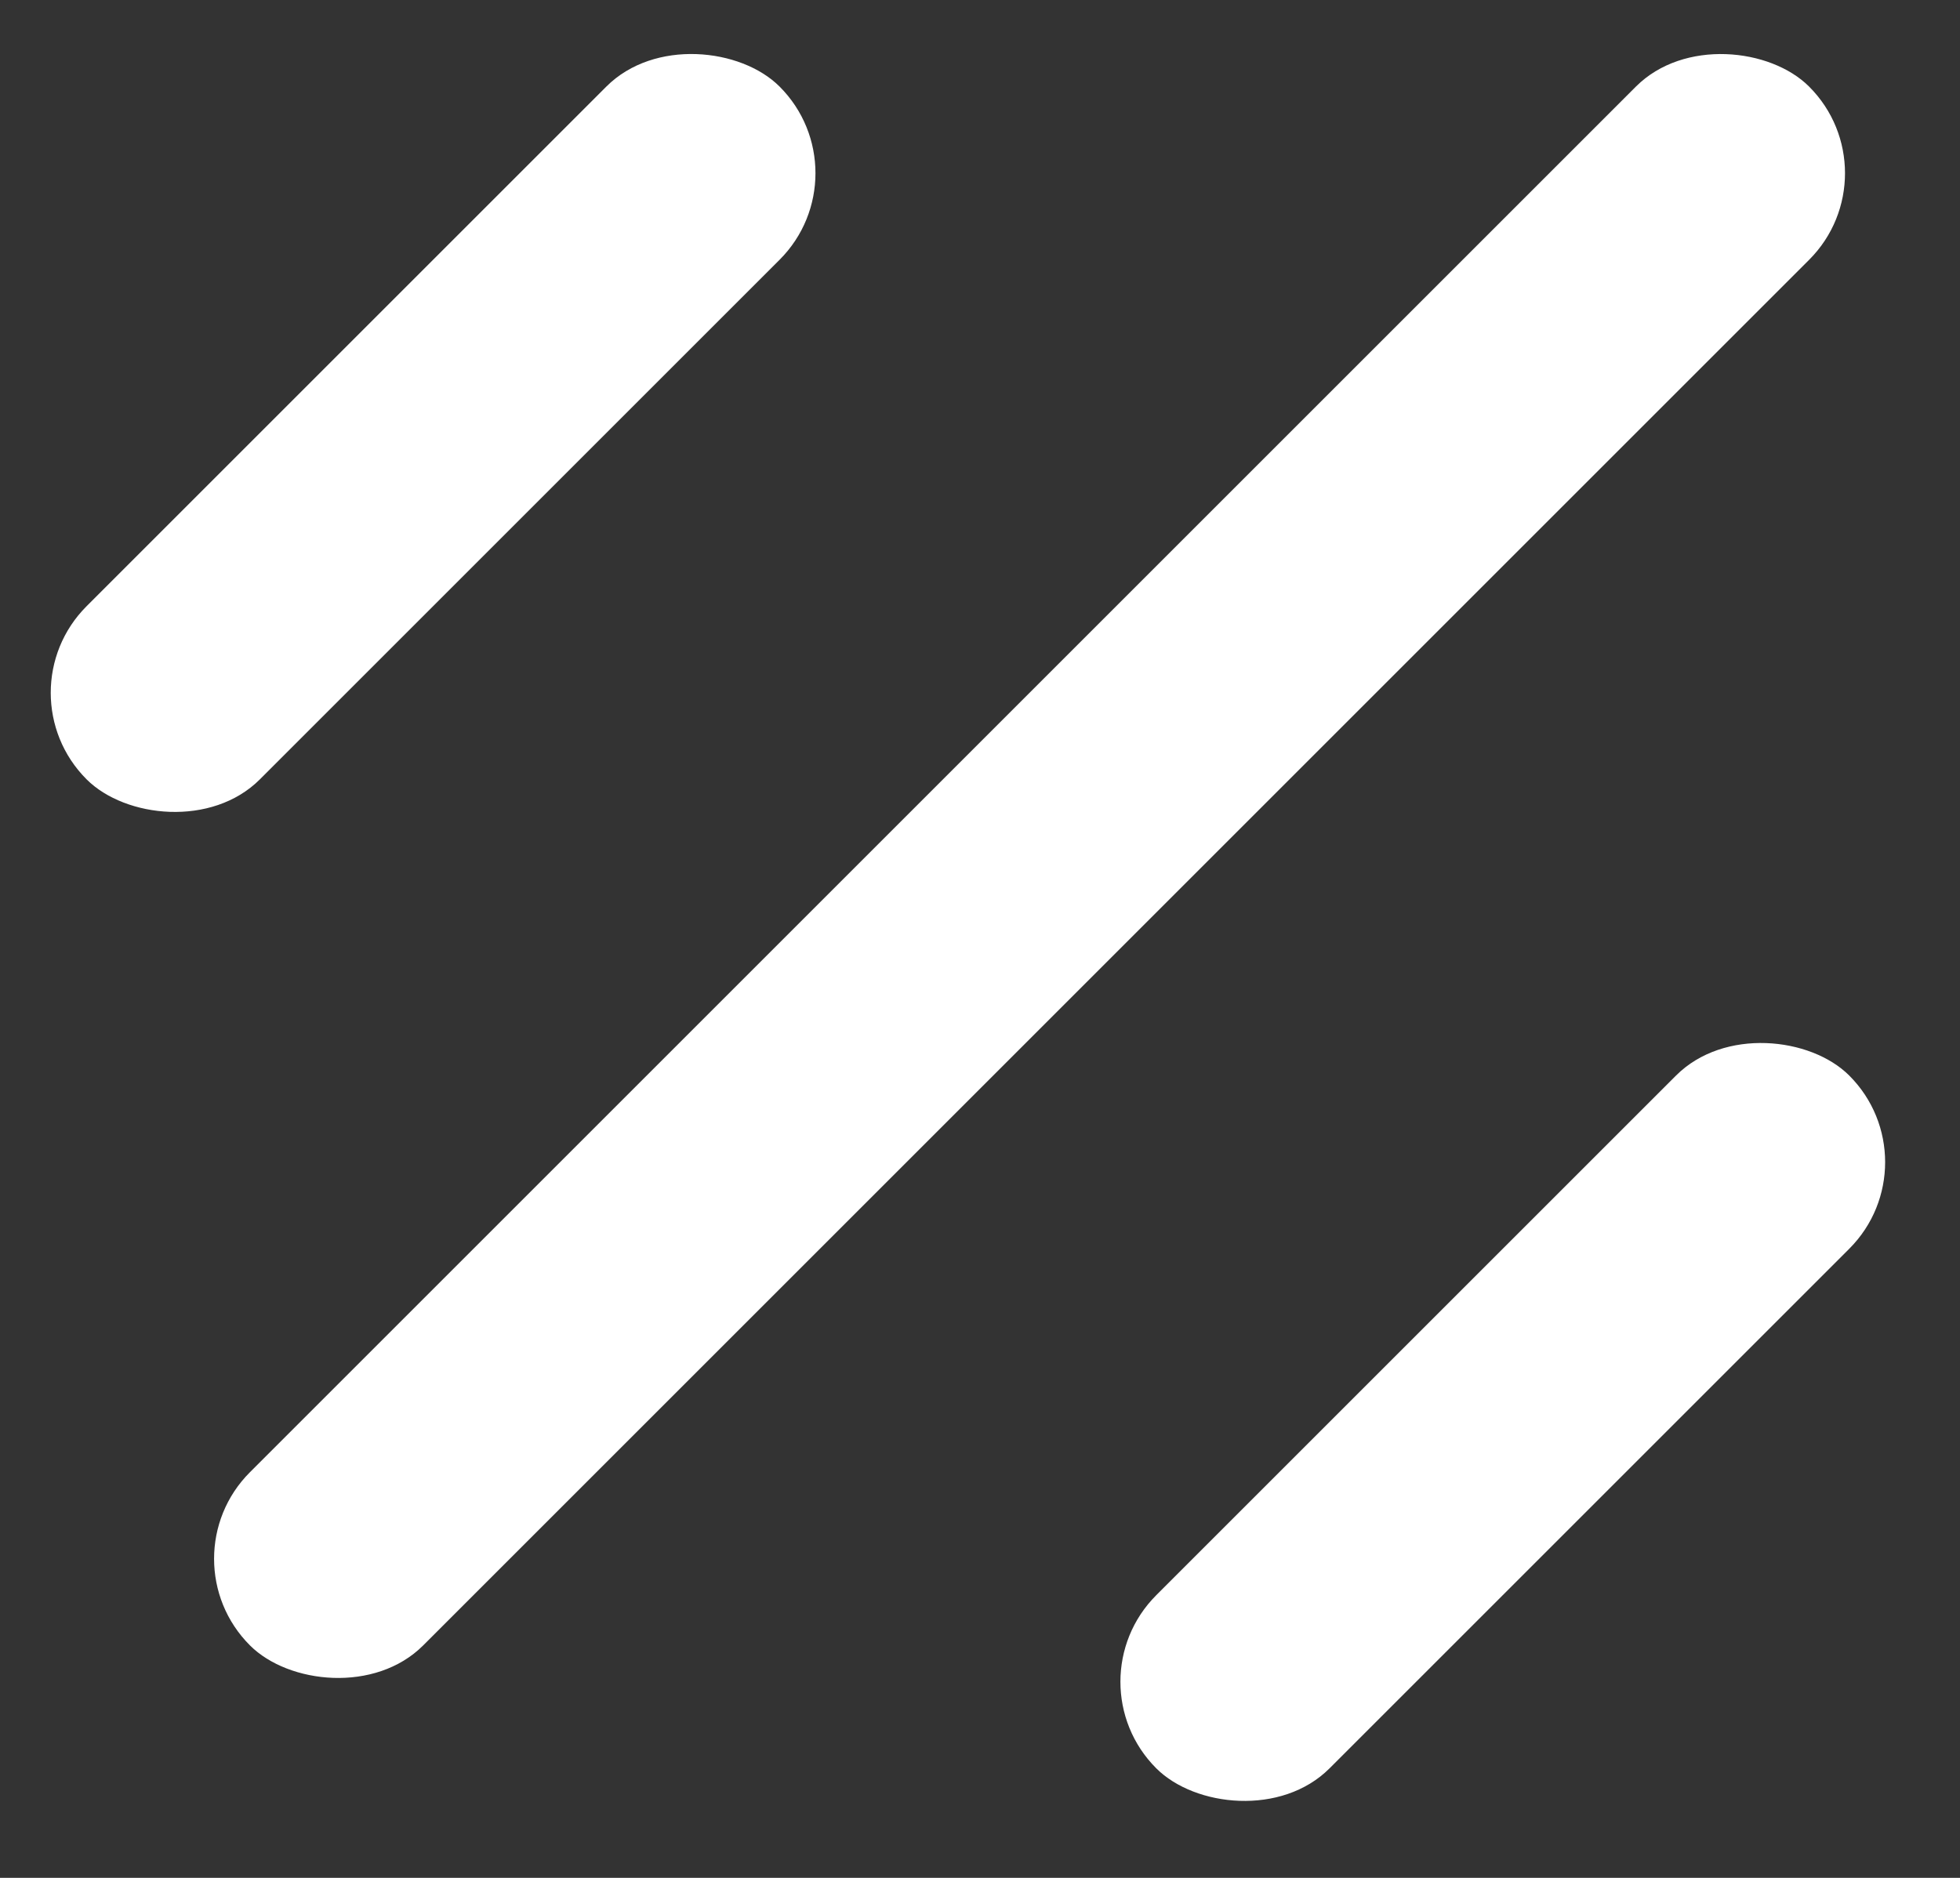 <svg width="24" height="23" viewBox="0 0 24 23" fill="none" xmlns="http://www.w3.org/2000/svg">
<rect x="0" y="0" width="24" height="23" fill="#333333" stroke="none"/>
<rect x="2" y="19.092" width="27" height="3" rx="1.5" transform="rotate(-45 2 19.092)" fill="white"/>
<rect y="8.485" width="12" height="3" rx="1.5" transform="rotate(-45 0 8.485)" fill="white"/>
<rect x="13.098" y="20.598" width="12" height="3" rx="1.5" transform="rotate(-45 13.098 20.598)" fill="white"/>
</svg>
